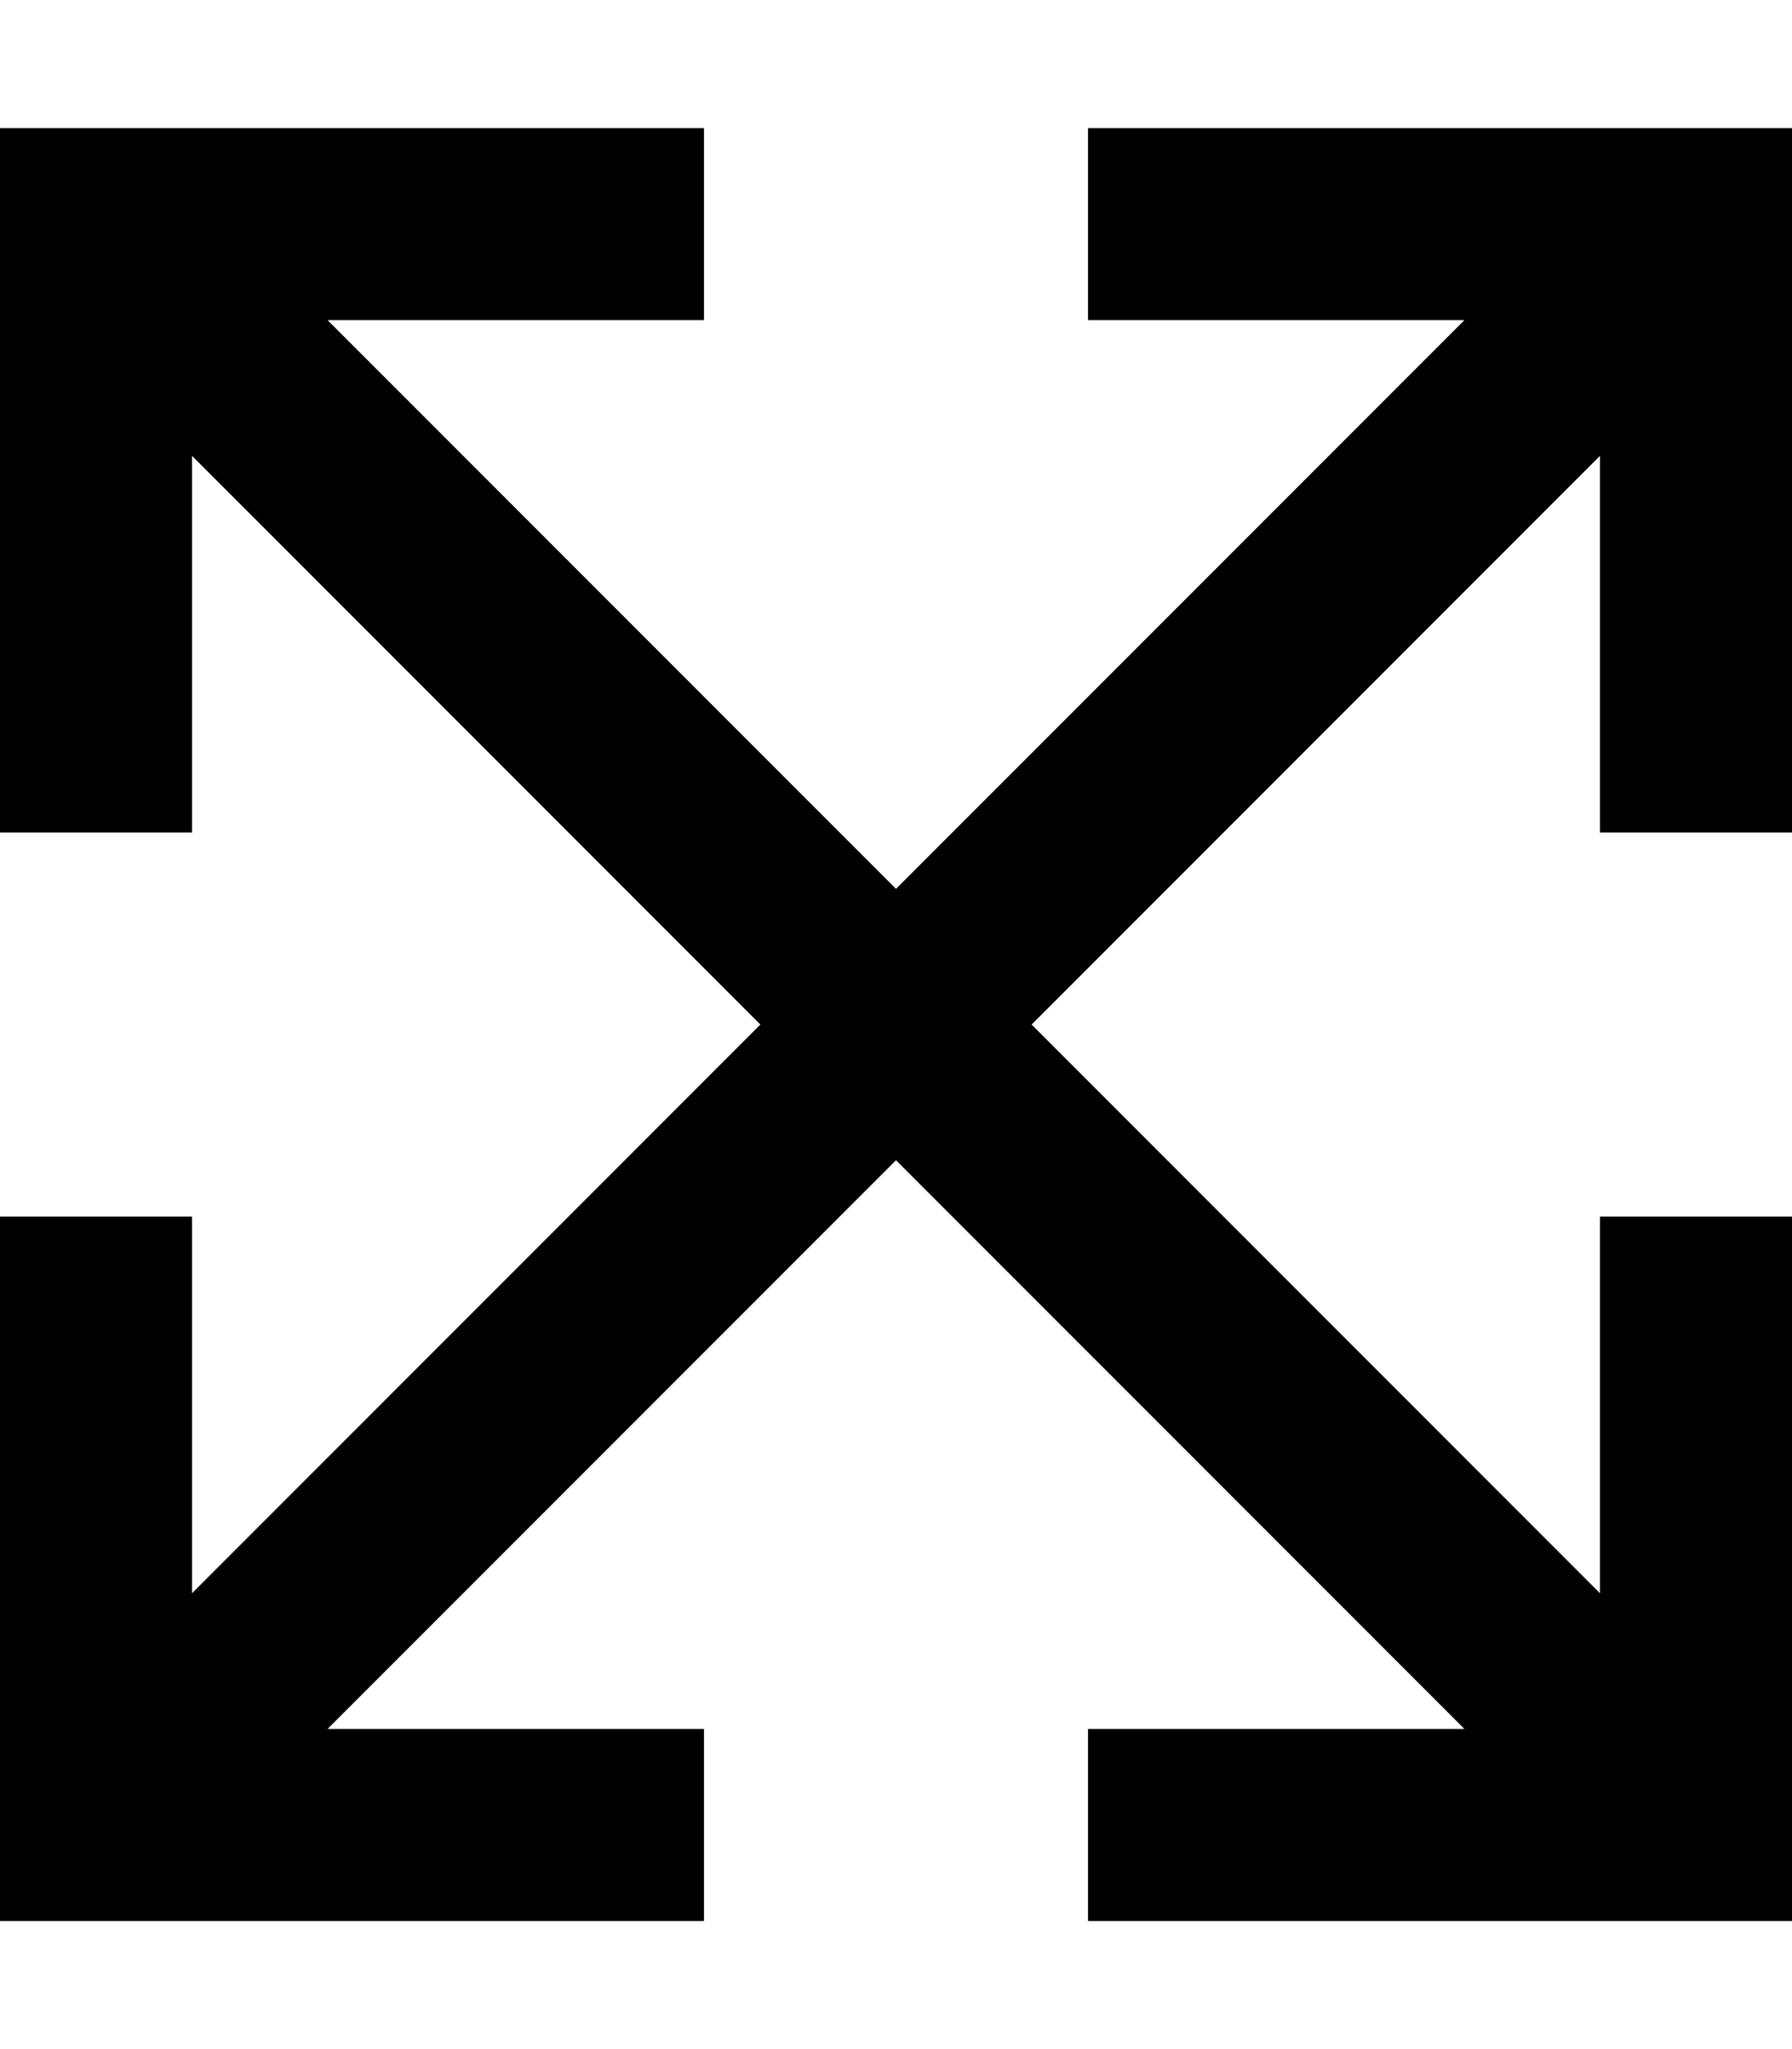 <svg xmlns="http://www.w3.org/2000/svg" viewBox="0 0 448 512"><!--! Font Awesome Pro 6.3.0 by @fontawesome - https://fontawesome.com License - https://fontawesome.com/license (Commercial License) Copyright 2023 Fonticons, Inc. --><path d="M296 32H272V80h24 70.1L224 222.1 81.9 80H152h24V32H152 24 0V56 184v24H48V184 113.9L190.1 256 48 398.1V328 304H0v24V456v24H24 152h24V432H152 81.9L224 289.9 366.1 432H296 272v48h24H424h24V456 328 304H400v24 70.1L257.9 256 400 113.9V184v24h48V184 56 32H424 296z"/></svg>